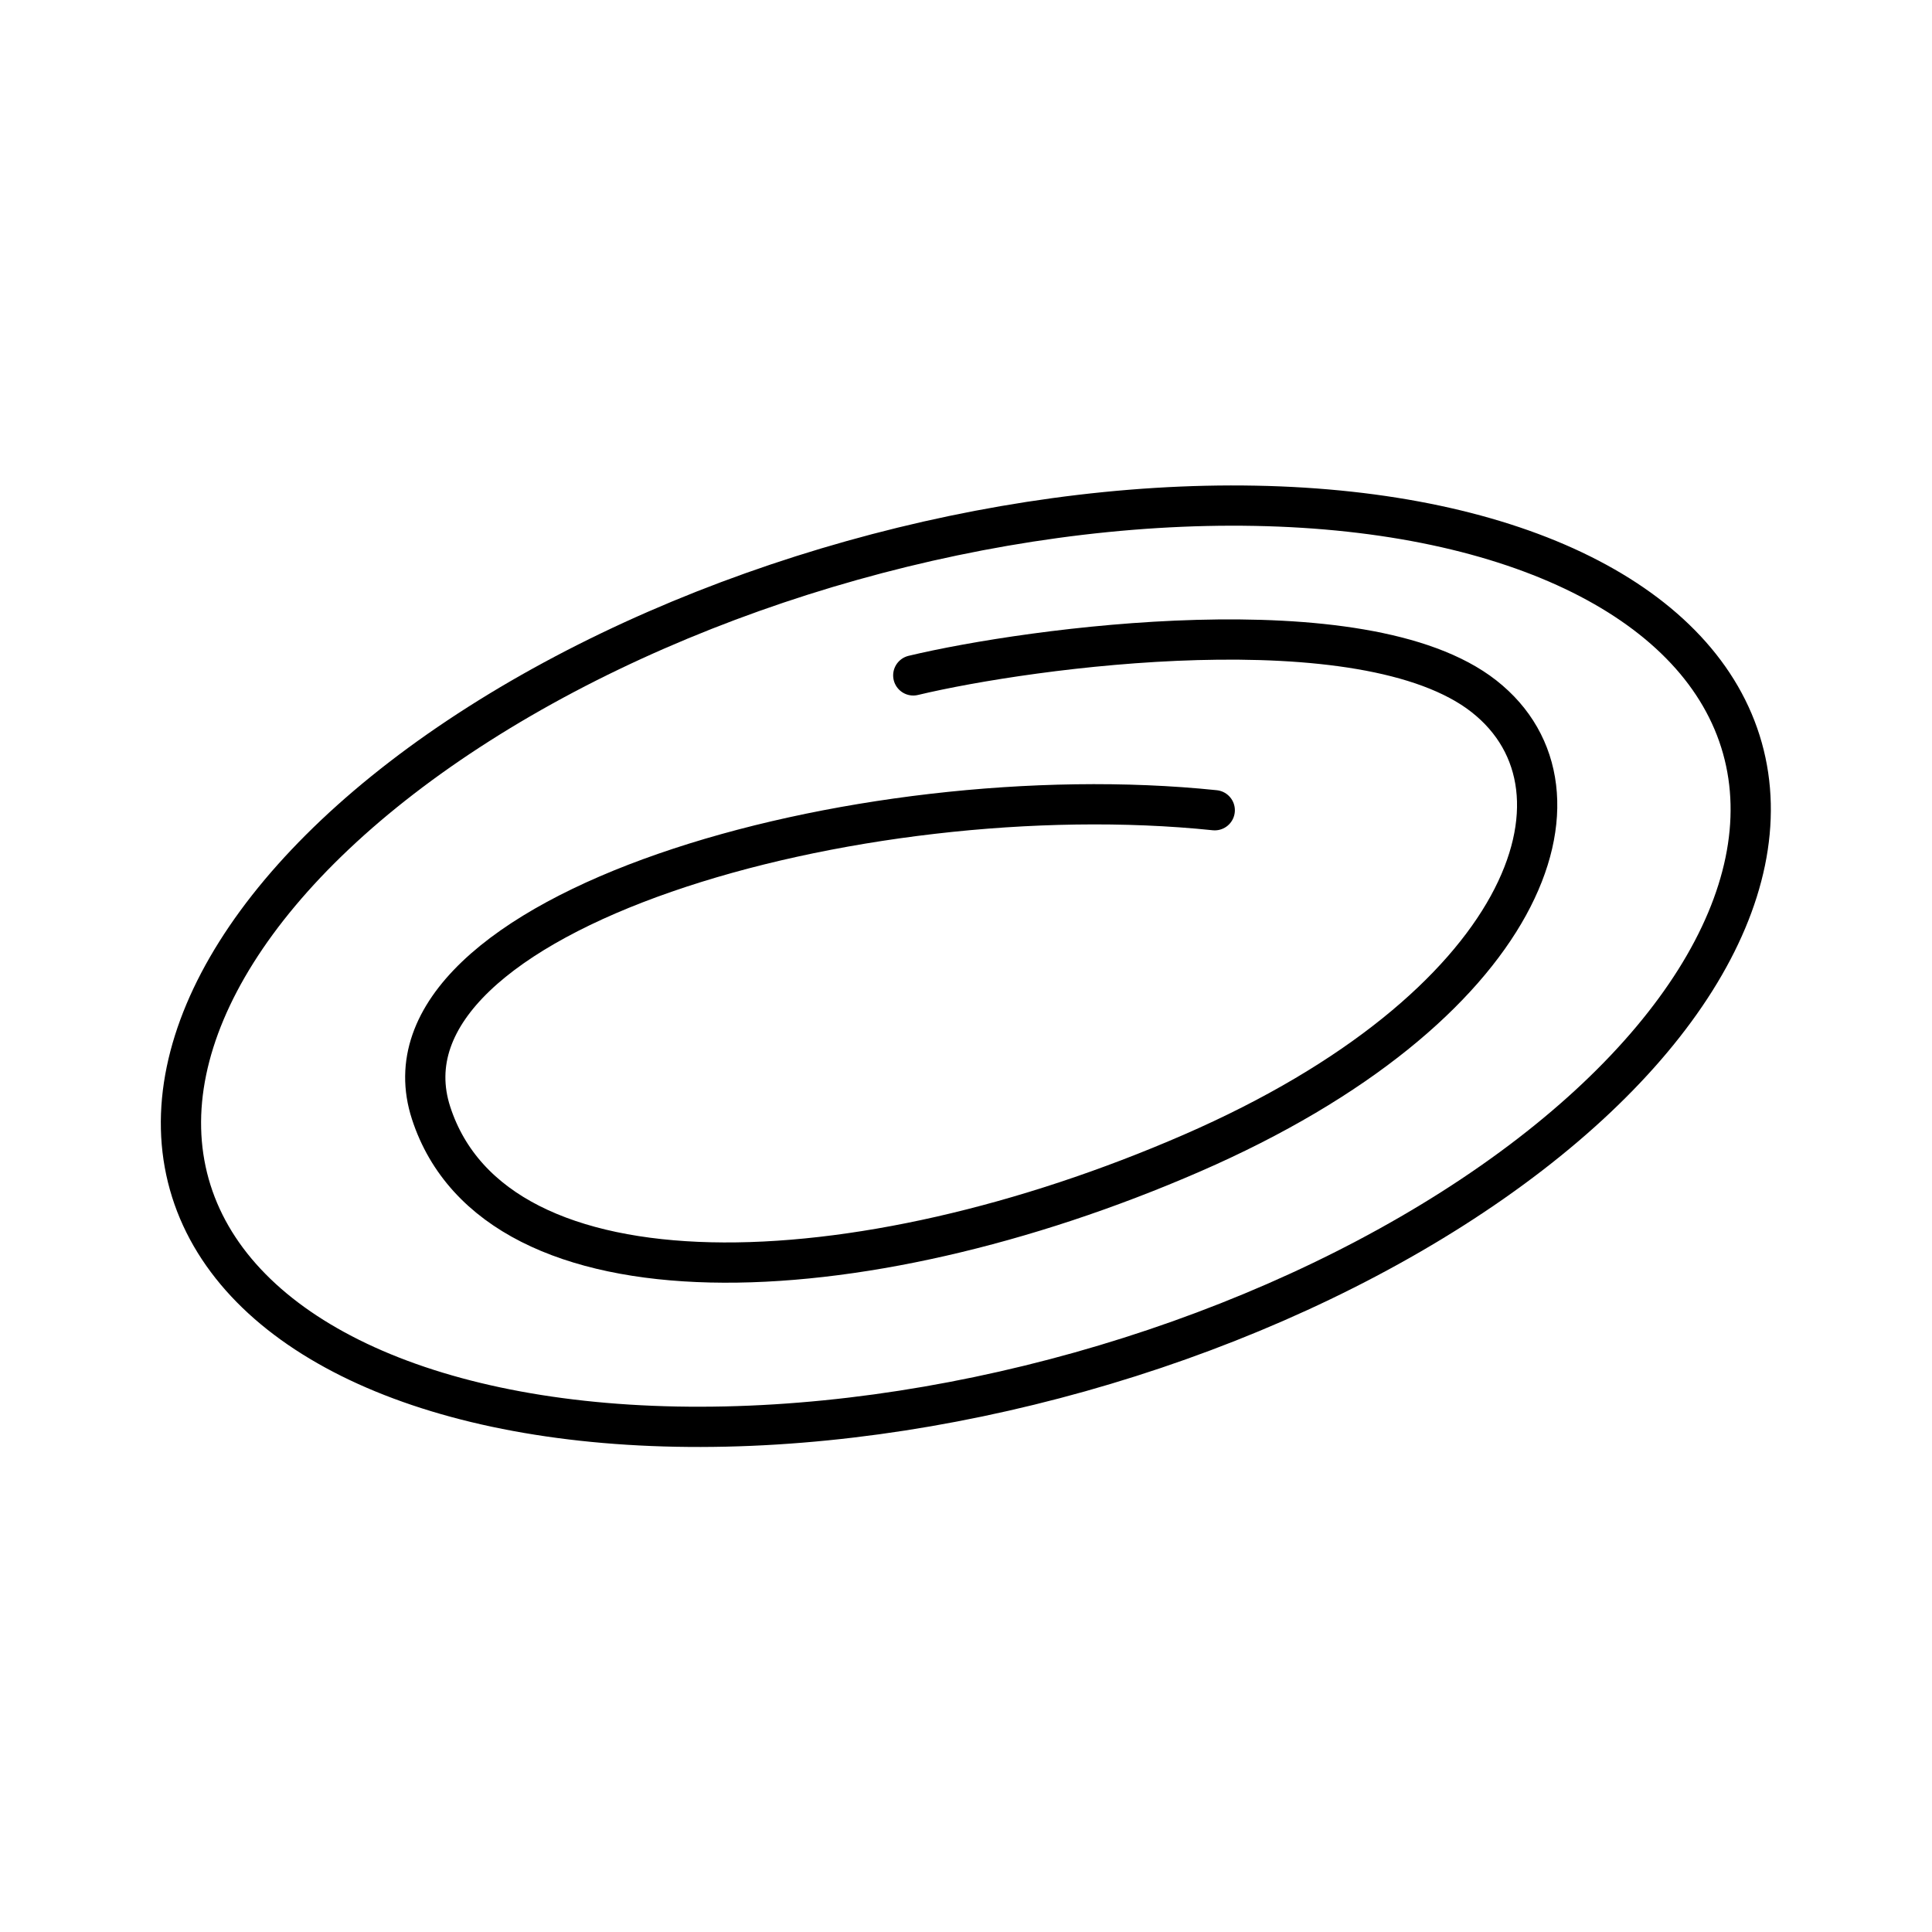 <?xml version="1.0" encoding="utf-8"?>
<!-- Generator: www.svgicons.com -->
<svg xmlns="http://www.w3.org/2000/svg" width="800" height="800" viewBox="0 0 48 48">
<ellipse cx="24" cy="24" fill="none" stroke="currentColor" stroke-linecap="round" stroke-linejoin="round" rx="20.04" ry="10.47" transform="rotate(-15.69 24.017 24.017)"/><path fill="none" stroke="currentColor" stroke-linecap="round" stroke-linejoin="round" d="M30.18 20.13c-8.87-.92-21.08 2.56-19.47 7.52s10.6 4.61 18.9 1s10.25-9 7.26-11.35s-11.3-1.21-14.18-.52"/>
</svg>